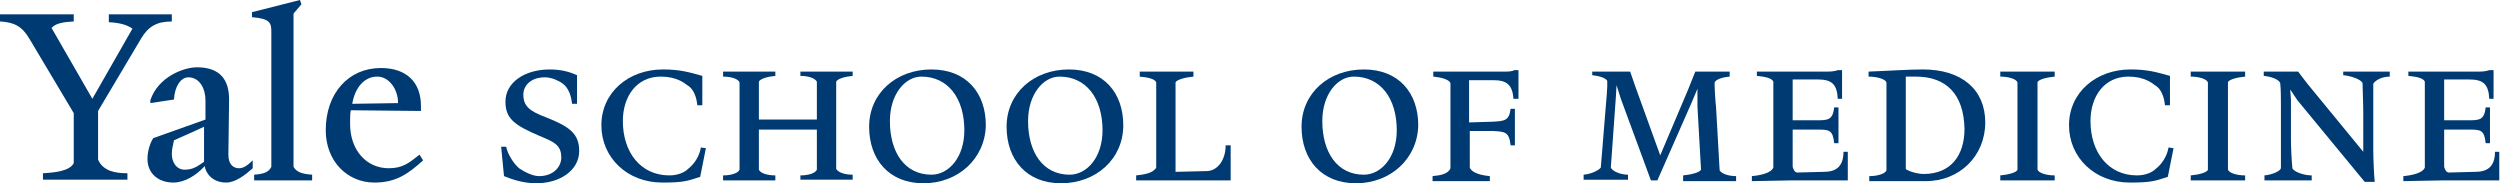 <svg xmlns="http://www.w3.org/2000/svg" xmlns:xlink="http://www.w3.org/1999/xlink" id="Layer_1" x="0px" y="0px" width="349.2px" height="25.6px" viewBox="0 0 349.2 25.6" xml:space="preserve"> <g> <path fill="#003A73" d="M19.7,5.4l-6,10.1v6.8c0.7,1.6,2.4,1.9,4.1,1.9v0.9H6v-0.9c1.7-0.1,3.7-0.3,4.3-1.4v-7L4.1,5.4 C3.1,3.7,2,3.1,0,3V2h10.3V3C8.3,3.1,7.7,3.4,7.2,3.9l5.7,9.9l5.6-9.8c-0.6-0.4-1.4-0.8-3.3-0.9V2h8.8V3C21.9,3,20.7,3.7,19.7,5.4z M31.6,25.5c-2,0-2.9-1.4-3-2.3c-1.2,1.3-2.8,2.3-4.4,2.3c-2,0-3.6-1.2-3.6-3.3c0-1,0.3-2.1,0.8-2.9l7.3-2.6V14 c0-1.6-0.8-3.2-2.4-3.2c-1,0-1.9,1.2-2,3.1L21,14.4v-0.4c1.1-3.3,4.7-4.6,6.5-4.6c3.3,0,4.5,1.8,4.5,4.5l-0.1,7.7 c0,1.5,0.8,1.9,1.5,1.9c0.6,0,1.2-0.4,1.9-1.1v1.1C34.3,24.4,32.9,25.5,31.6,25.5z M24.3,19.6c-0.1,0.6-0.3,1.1-0.3,1.9 c0,1.1,0.6,2.2,1.8,2.2c1.1,0,1.7-0.4,2.7-1.1l0-4.9C27.7,18.1,25.4,19.1,24.3,19.6z M35.5,25.2v-0.8c1.6-0.1,2.1-0.5,2.4-1.1V4.4 c0-1.2-0.2-1.8-2.7-2V1.7L41.9,0l0.2,0.6L41,1.9v21.4c0.4,0.7,1.1,1,2.6,1.1v0.8H35.5z M52.3,25.5c-3.8,0-6.8-3-6.8-7.3 c0-5.2,3.2-8.7,7.7-8.7c3.6,0,5.6,2,5.6,5.3v0.7L49,15.4c-0.1,0.4-0.1,1.1-0.1,1.9c0,3.7,2.3,6.2,5.4,6.2c1.9,0,2.8-0.7,4.3-1.9 l0.5,0.8C57,24.3,55.3,25.5,52.3,25.5z M52.7,10.7c-1.8,0-3.1,1.5-3.5,3.8l6.4-0.1C55.6,12.4,54.3,10.7,52.7,10.7z"></path> <path fill="#003A73" d="M74.9,25.6c-1.9,0-3.5-0.6-4.5-1l-0.4-4.1h0.7c0.2,1,1,2.3,1.8,3c0.6,0.4,1.8,1.1,2.8,1.1 c2,0,3.1-1.3,3.1-2.6c0-1.8-1.1-2.2-3-3c-3.5-1.5-4.8-2.4-4.8-4.8c0-2.7,2.7-4.5,6.2-4.5c1.7,0,2.9,0.4,3.8,0.8v4h-0.7 c-0.1-1.1-0.5-2.3-1.4-2.9c-0.3-0.2-1.3-0.8-2.4-0.8c-2,0-3,1.2-3,2.4c0,1.6,0.8,2.3,3.2,3.2c3.3,1.3,4.6,2.3,4.6,4.7 C80.9,23.8,78.2,25.6,74.9,25.6z"></path> <path fill="#003A73" d="M97.8,24.7c-1.8,0.6-2.4,0.8-5.3,0.8c-4.9,0-8.5-3.5-8.5-8c0-4.6,3.8-7.8,8.6-7.8c2.4,0,3.7,0.4,5.5,0.9 v4.1h-0.7c-0.1-1.1-0.5-2.3-1.4-2.8c-0.4-0.3-1.5-1.2-3.7-1.2c-3.4,0-5.3,2.8-5.3,6.2c0,4.4,2.5,7.6,6.5,7.6c1.3,0,2.2-0.5,2.6-0.9 c0.9-0.7,1.6-1.8,1.8-3l0.7,0.1L97.8,24.7z"></path> <path fill="#003A73" d="M111.8,25.2v-0.7c1.1,0,2.1-0.3,2.3-0.8v-5.6H106v5.6c0.2,0.5,1.2,0.8,2.3,0.8v0.7H101v-0.7 c1.1,0,2.1-0.3,2.3-0.8V11.5c-0.2-0.5-1.2-0.8-2.3-0.8V10h7.3v0.6c-1.1,0.1-2.1,0.4-2.3,0.8v5.3h8.1v-5.3c-0.3-0.5-1.2-0.8-2.3-0.8 V10h7.3v0.6c-1.1,0.1-2.1,0.4-2.3,0.8v12.2c0.3,0.5,1.2,0.8,2.3,0.8v0.7H111.8z"></path> <path fill="#003A73" d="M129,25.6c-4.8,0-7.6-3.3-7.6-7.9c0-4.7,3.8-8,8.7-8c4.9,0,7.6,3.3,7.6,7.8C137.6,22.2,133.8,25.6,129,25.6 z M128.7,10.7c-2.3,0-4.4,2.5-4.4,6.2c0,4.4,2.1,7.5,5.8,7.5c2.4,0,4.6-2.4,4.6-6.2C134.7,13.7,132.4,10.7,128.7,10.7z"></path> <path fill="#003A73" d="M148.2,25.6c-4.8,0-7.6-3.3-7.6-7.9c0-4.7,3.8-8,8.7-8c4.9,0,7.6,3.3,7.6,7.8 C156.9,22.2,153.1,25.6,148.2,25.6z M148,10.7c-2.3,0-4.4,2.5-4.4,6.2c0,4.4,2.1,7.5,5.8,7.5c2.4,0,4.6-2.4,4.6-6.2 C154,13.7,151.7,10.7,148,10.7z"></path> <path fill="#003A73" d="M158.7,25.2v-0.7c1-0.1,2.4-0.3,2.8-1.1V11.5c-0.2-0.5-1.2-0.7-2.3-0.8V10h7.5v0.7 c-1.1,0.1-2.3,0.4-2.5,0.8v12.5l4.3-0.1c1.6,0,2.7-1.6,2.7-3.6h0.7v4.9H158.7z"></path> <path fill="#003A73" d="M189.4,25.6c-4.8,0-7.6-3.3-7.6-7.9c0-4.7,3.8-8,8.7-8c4.9,0,7.6,3.3,7.6,7.8 C198,22.2,194.2,25.6,189.4,25.6z M189.1,10.7c-2.3,0-4.4,2.5-4.4,6.2c0,4.4,2.1,7.5,5.8,7.5c2.4,0,4.6-2.4,4.6-6.2 C195.1,13.7,192.8,10.7,189.1,10.7z"></path> <path fill="#003A73" d="M211.4,13.9c-0.1-2.1-1-2.7-2.8-2.7h-3.4v5.9l3.3-0.1c1.6-0.1,2.3-0.1,2.5-1.8h0.6v5.1H211 c-0.2-1.9-0.8-1.9-2.4-2l-3.3,0v5.1c0.3,0.8,1.7,1.1,2.8,1.2v0.7h-8v-0.7c1.1-0.1,2.2-0.3,2.5-1.1V11.6c-0.2-0.5-1.3-0.8-2.4-0.9 V10h9.9c0.5,0,1.1,0,1.4-0.2h0.6v4H211.4z"></path> <path fill="#003A73" d="M235.1,25.2v-0.7c1.1-0.1,2.3-0.4,2.5-0.8l-0.5-8.8l0-2.5l-0.8,1.9l-4.8,10.9h-0.9l-4.2-11.4l-0.6-1.9 l-0.1,1.7l-0.7,9.8c0.2,0.5,1.3,1,2.4,1v0.7h-6.2v-0.7c1.1-0.1,2.1-0.6,2.4-1l0.7-8.6c0.1-0.9,0.2-2.6,0.2-2.7c0-0.2,0-0.5,0-0.8 c-0.2-0.4-1.1-0.7-2.1-0.8V10h5.3l0.8,2.3l3.4,9.4l3.9-9.2l1-2.5h4.8v0.7c-1.1,0.1-1.9,0.4-2.1,0.8c0,0.2,0,0.4,0,0.6 c0,0.2,0.1,2.1,0.2,2.9l0.5,8.8c0.3,0.5,1.3,0.8,2.3,0.8v0.7H235.1z"></path> <path fill="#003A73" d="M250.1,25.2l-5.4,0.1v-0.7c1.1-0.1,2.7-0.4,3-1.2v-12c-0.2-0.5-1.2-0.7-2.3-0.8V10h9.9 c0.7,0,1.1-0.1,1.4-0.2h0.6v4h-0.6c-0.1-2.1-0.9-2.7-2.8-2.7h-3.5v5.7h3.3c1.6,0,2.3,0,2.5-1.8h0.6V20h-0.6 c-0.2-1.9-0.7-1.9-2.5-1.9h-3.3v5.2c0.1,0.3,0.2,0.7,0.6,0.8l3.8-0.1c1.6,0,2.7-0.7,2.7-2.8h0.6v4H250.1z"></path> <path fill="#003A73" d="M269,25.3l-7.9,0v-0.7c1.1,0,2.2-0.3,2.4-0.8V11.5c-0.2-0.5-1.4-0.8-2.5-0.8V10c2.8-0.1,5.5-0.3,7.6-0.3 c5.4,0,8.7,2.8,8.7,7.4C277.3,21.8,273.7,25.3,269,25.3z M267.6,10.7h-1.4v12.9c0.3,0.3,1.6,0.7,2.5,0.7c3.8,0,5.7-2.6,5.7-6.3 C274.3,13.1,271.8,10.7,267.6,10.7z"></path> <path fill="#003A73" d="M279.4,25.2v-0.7c1.1-0.1,2.3-0.4,2.4-0.8V11.5c-0.2-0.5-1.3-0.8-2.4-0.8V10h7.6v0.7 c-1.1,0.1-2.3,0.4-2.4,0.8v12.2c0.2,0.5,1.3,0.8,2.4,0.8v0.7H279.4z"></path> <path fill="#003A73" d="M302.8,24.7c-1.8,0.6-2.4,0.8-5.3,0.8c-4.9,0-8.5-3.5-8.5-8c0-4.6,3.8-7.8,8.6-7.8c2.4,0,3.7,0.4,5.5,0.9 v4.1h-0.7c-0.1-1.1-0.5-2.3-1.4-2.8c-0.4-0.3-1.5-1.2-3.7-1.2c-3.4,0-5.3,2.8-5.3,6.2c0,4.4,2.5,7.6,6.5,7.6c1.3,0,2.2-0.5,2.6-0.9 c0.9-0.7,1.6-1.8,1.8-3l0.7,0.1L302.8,24.7z"></path> <path fill="#003A73" d="M306,25.2v-0.7c1.1-0.1,2.3-0.4,2.4-0.8V11.5c-0.2-0.5-1.3-0.8-2.4-0.8V10h7.6v0.7 c-1.1,0.1-2.3,0.4-2.4,0.8v12.2c0.2,0.5,1.3,0.8,2.4,0.8v0.7H306z"></path> <path fill="#003A73" d="M331.5,11.7v9.2c0,1.3,0.1,3.5,0.2,4.5h-1.4L320.9,14l-1-1.5l0.1,1.4v5.5c0,1.3,0.1,3.1,0.2,4.1 c0.2,0.5,1.6,1,2.7,1v0.7h-6.6v-0.7c1.1-0.1,2.2-0.6,2.3-1v-8.6c0-1.2,0-2.4-0.1-3.3c-0.2-0.5-1.2-0.9-2.3-1V10h4.8l1.3,1.7 l7.8,9.5v-5.5c0-1.3-0.1-3.3-0.1-4.1c-0.2-0.5-1.6-1-2.7-1.1V10h6.5v0.7C332.7,10.7,331.8,11.2,331.5,11.7z"></path> <path fill="#003A73" d="M341.1,25.2l-5.4,0.1v-0.7c1.1-0.1,2.7-0.4,3-1.2v-12c-0.2-0.5-1.2-0.7-2.3-0.8V10h9.9 c0.7,0,1.1-0.1,1.4-0.2h0.6v4h-0.6c-0.1-2.1-0.9-2.7-2.8-2.7h-3.5v5.7h3.3c1.6,0,2.3,0,2.5-1.8h0.6V20h-0.6 c-0.2-1.9-0.7-1.9-2.5-1.9h-3.3v5.2c0.1,0.3,0.2,0.7,0.6,0.8l3.8-0.1c1.6,0,2.7-0.7,2.7-2.8h0.6v4H341.1z"></path> </g> </svg>